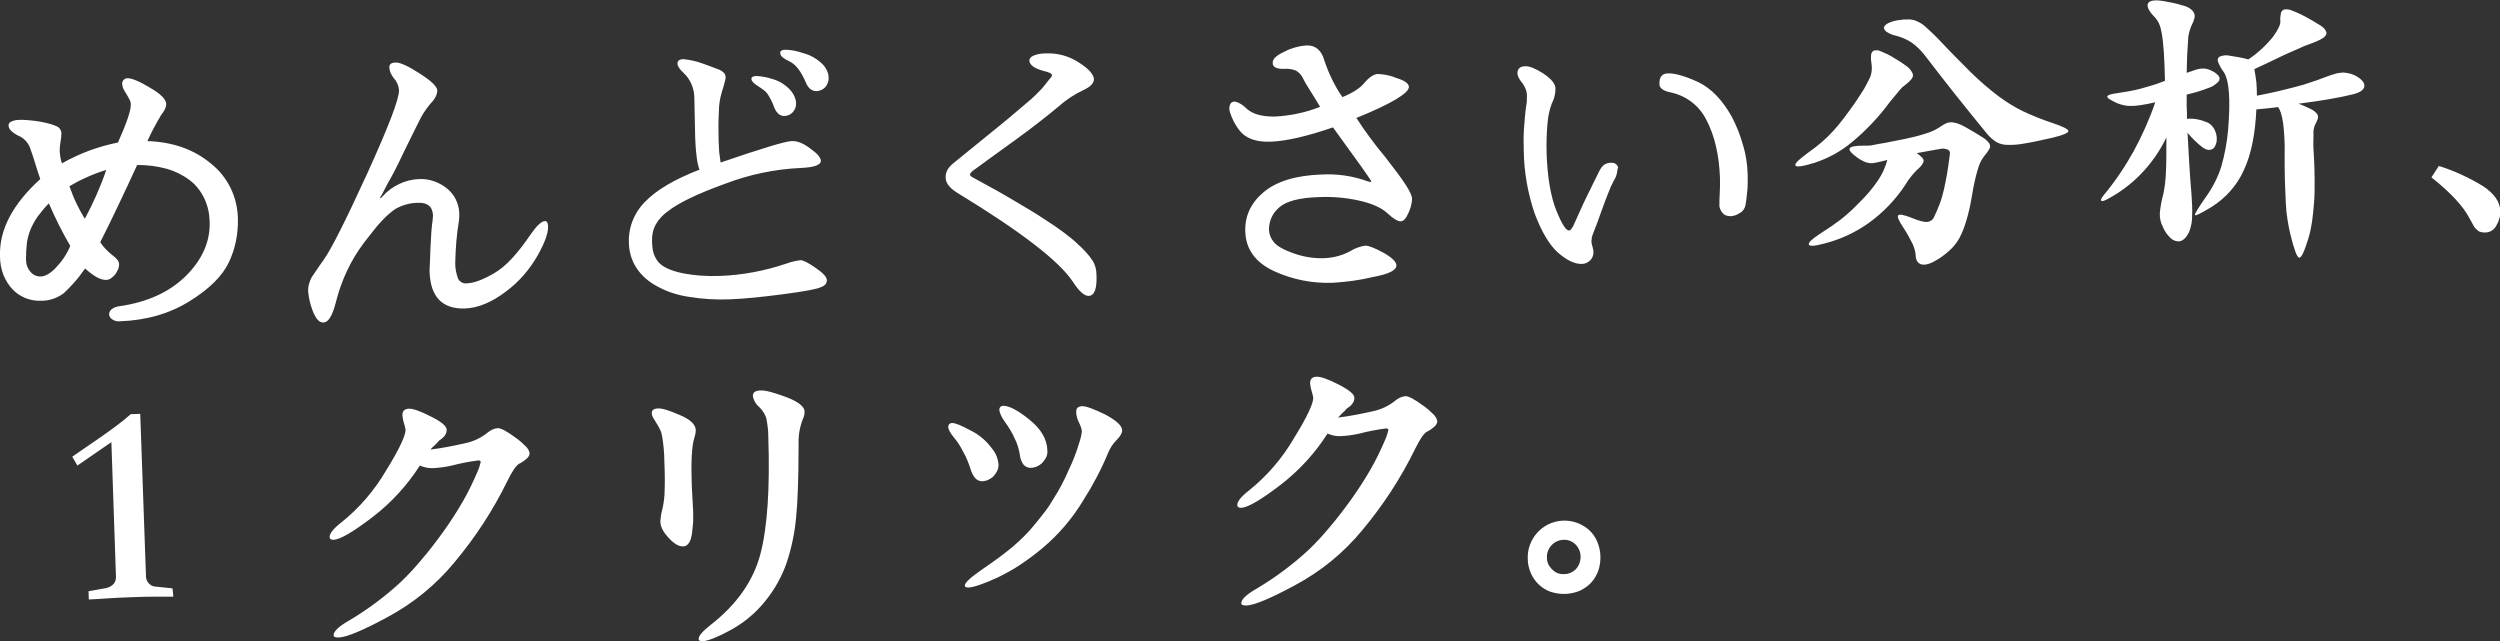 <?xml version="1.0" encoding="utf-8"?>
<!-- Generator: Adobe Illustrator 26.0.1, SVG Export Plug-In . SVG Version: 6.00 Build 0)  -->
<svg version="1.1" id="レイヤー_1" xmlns="http://www.w3.org/2000/svg" xmlns:xlink="http://www.w3.org/1999/xlink" x="0px"
	 y="0px" width="875.3px" height="224.6px" viewBox="0 0 875.3 224.6" style="enable-background:new 0 0 875.3 224.6;"
	 xml:space="preserve">
<rect x="0" y="0" width="875.3" height="224.6" fill="#333333" stroke="none"/>
<style type="text/css">
	.st0{fill:#FFFFFF;}
</style>
<path id="パス_4" class="st0" d="M51.6,49.4c8.9,0.3,16.3,2.9,22.3,7.9c5.9,4.7,9.3,11.8,9.4,19.4c0.1,5.2-0.9,10.3-3.1,15
	c-2.3,4.9-6.9,9.5-13.9,13.8c-6.9,4.3-15.1,6.7-24.6,7c-1,0.1-1.9-0.3-2.7-0.9c-0.5-0.4-0.8-1.1-0.8-1.7c0.1-0.7,0.4-1.3,1-1.7
	c0.8-0.6,1.8-0.9,2.7-1c9.7-1.4,17.4-4.9,23.2-10.6c5.8-5.8,8.6-12.2,8.3-19.2c-0.1-2.8-0.7-5.6-2-8.2c-1.2-2.4-2.9-4.6-5.1-6.2
	c-2.4-1.8-5.1-3.1-7.9-3.9c-3.4-0.9-6.9-1.4-10.4-1.3c-2.1,4.7-4.3,9.2-6.4,13.7c-2.1,4.5-4.3,8.9-6.5,13.3c0.6,0.9,1.2,1.7,2,2.5
	c0.7,0.7,1.4,1.4,2.2,2c1.6,1.2,2.4,2.2,2.4,3.2c0,0.6-0.1,1.2-0.3,1.7c-0.3,0.6-0.6,1.2-1,1.8c-0.4,0.5-0.9,1-1.5,1.4
	c-0.5,0.4-1.1,0.6-1.7,0.6c-2,0.1-4.4-1.3-7.4-4c-1.4,2-2.7,3.7-4,5.1c-1.1,1.2-2.2,2.4-3.4,3.5c-2.2,1.7-5,2.7-7.8,2.7
	c-1.9,0.1-3.8-0.2-5.6-0.9c-1.7-0.7-3.3-1.7-4.5-3c-1.4-1.4-2.4-3.1-3.2-4.9c-0.9-2.2-1.3-4.5-1.3-6.8c-0.3-9.2,4.4-18.2,14.1-27
	c-0.8-2.3-1.4-4.2-1.9-5.9c-0.5-1.7-1-3.1-1.4-4.2c-0.6-2.3-2.2-4.2-4.4-5.1c-2.2-1.1-3.3-2.3-3.4-3.4c-0.1-0.6,0.3-1.3,0.9-1.5
	c0.8-0.4,1.7-0.6,2.6-0.6c1.2-0.1,2.4,0,3.6,0.1c1.4,0.1,2.7,0.3,4,0.5c1.2,0.2,2.3,0.5,3.5,0.8c0.7,0.2,1.5,0.5,2.2,0.8
	c1,0.4,1.6,1.3,1.7,2.3c0,1-0.1,2.1-0.3,3.1c-0.2,1.1-0.3,2.2-0.3,3.3c0.1,1.5,0.3,2.9,0.8,4.3c6.1-3.5,12.7-5.9,19.6-7.3
	c3.1-6.9,4.6-11.4,4.5-13.4c0-0.6-0.2-1.2-0.5-1.7c-0.3-0.6-0.6-1.2-1-1.8s-0.7-1.2-1-1.7c-0.3-0.5-0.4-1.1-0.5-1.7
	c-0.2-1,0.5-2,1.5-2.2c0.2,0,0.4,0,0.5,0c1.3,0,3.9,1,7.7,3.3c3.8,2.2,5.7,4.1,5.7,5.8c0,1-0.6,2.3-1.8,3.8
	C54.6,43.3,53,46.3,51.6,49.4z M37.2,59.5c-2.4,0.7-4.7,1.6-6.9,2.6c-2.1,0.9-4.1,2-6,3.1c0.8,2.2,1.6,4.3,2.6,6.3
	c0.8,1.7,1.8,3.5,2.8,5.1C32.6,71.2,35.2,65.4,37.2,59.5z M24.6,86.1c-2.8-4.8-5.3-9.8-7.5-14.9c-1.4,1.4-2.7,3-3.9,4.6
	c-1,1.4-1.8,2.9-2.5,4.5c-0.6,1.6-1.1,3.2-1.3,4.9c-0.2,1.9-0.3,3.7-0.3,5.6c0,1.6,0.5,3.2,1.6,4.4c0.9,1.1,2.3,1.7,3.7,1.6
	c1.5-0.1,3.3-1.1,5.1-3C21.7,91.5,23.4,89,24.6,86.1z M191.9,79.1c0.1,2.4-1.1,5.8-3.7,10.4c-2.8,4.9-6.5,9.2-11.1,12.6
	c-4.9,3.7-9.6,5.7-14.2,5.9c-8,0.3-12.2-4-12.5-12.9c0-0.5,0-1.4,0.1-2.7c0.1-1.3,0.1-3.1,0.2-5.2c0.2-4.5,0.4-7.4,0.6-8.8
	c0.1-0.7,0.2-1.3,0.2-1.7c0-0.4,0.1-0.8,0.1-1.2c-0.1-3.1-1.8-4.6-5.1-4.5c-2.9,0-5.8,0.8-8.3,2.3c-1.5,1.1-2.9,2.3-4.2,3.7
	c-1.7,1.7-3.8,4.4-6.5,7.9c-4.7,6.2-8,13.3-9.9,20.9c-1.2,4.7-2.6,7.1-4.4,7.1c-1.5,0.1-2.7-1.4-3.8-4.3c-0.8-2.1-1.3-4.3-1.5-6.5
	c-0.1-1.3,0.2-2.6,0.7-3.9c0.4-1,1-1.9,1.6-2.7c0.8-1.2,1.8-2.7,3.1-4.5c2.6-3.6,7.7-13.7,15.3-30.3c7.5-16.5,11.2-26.2,11.1-29.1
	c-0.1-1.6-0.7-3-1.8-4.2c-0.9-1.1-1.5-2.4-1.6-3.8c0-1.1,0.7-1.7,2.2-1.7c1.5-0.1,4.4,1.2,8.4,3.8c4.1,2.6,6.1,4.6,6.2,5.9
	c0,1.4-0.7,3-2.4,4.7c-0.8,1-1.6,2-2.3,3.1c-0.7,1.1-1.3,2.2-1.9,3.5s-1.4,2.7-2.2,4.4c-0.8,1.7-1.8,3.7-2.9,5.9
	c-2.1,4.5-4,8.2-5.7,11.1c-1.6,3.2-2.5,4.8-2.6,4.8c-0.1,0.2,0,0.3,0.1,0.3c0.1,0,0.4-0.2,0.8-0.7c1.6-1.8,3.6-3.3,5.8-4.3
	c2.1-1,4.4-1.6,6.8-1.7c3.6-0.2,7,1,9.8,3.2c2.7,2.1,4.3,5.4,4.4,8.8c0,0.4,0,0.8,0,1.2c0,0.4-0.1,0.8-0.1,1.3
	c-0.8,4.8-1.2,9.6-1.3,14.5c-0.1,2,0.3,4,1,5.9c0.6,1.1,1.8,1.8,3.1,1.6c2.5-0.1,5.7-1.3,9.6-3.6c4-2.3,8.1-6.8,12.6-13.4
	c2.2-3.2,3.9-4.8,5.2-4.8C191.4,77.4,191.8,77.9,191.9,79.1z M275.1,17.4c2.1,0.1,4.1,0.5,6.1,1.2c2.4,0.6,4.7,1.9,6.5,3.6
	c1,0.9,1.8,2.1,2.2,3.5c0.3,1,0.3,2.1,0,3.1c-0.3,0.9-0.8,1.7-1.5,2.2c-0.6,0.5-1.5,0.8-2.3,0.9c-1.7,0.1-3.1-0.9-3.9-2.9
	c-1.7-4-3.6-6.5-5.8-7.5c-2.1-1-3.2-1.9-3.2-2.8C273,17.9,273.7,17.4,275.1,17.4z M252.3,56.9c14.6-5,22.9-7.5,24.9-7.5
	c2-0.1,4.1,0.8,6.5,2.6c2.4,1.7,3.6,3.1,3.7,4.2c0.1,1.5-2.2,2.4-6.9,2.6c-9.2,0.4-18.2,2.3-26.8,5.6c-9.4,3.4-16.1,6.6-19.9,9.6
	c-1.7,1.2-3.2,2.8-4.2,4.6c-1,1.8-1.4,3.9-1.3,5.9c0,1.1,0.1,2.2,0.3,3.3c0.3,1.4,0.9,2.6,1.7,3.7c1.4,1.8,4.2,3.2,8.4,4.1
	c4.5,0.9,9,1.2,13.6,1c7.8-0.3,15.6-1.8,23-4.3c1.6-0.6,3.3-1,5-1.2c0.9,0,2.7,0.9,5.3,2.7c2.6,1.8,3.9,3.2,3.9,4.3
	c0,1.1-0.6,1.9-2,2.4c-1.3,0.7-5.7,1.5-13.2,2.5c-3.8,0.5-7.3,0.9-10.3,1.2c-3.1,0.3-5.9,0.5-8.4,0.6c-4.9,0.2-9.8-0.1-14.6-0.9
	c-3.9-0.6-7.6-1.8-11-3.7c-2.8-1.5-5.3-3.6-7.1-6.3c-1.7-2.6-2.6-5.5-2.7-8.6c-0.3-5.5,1.8-10.8,5.6-14.6
	c3.9-4.1,10.3-7.9,19.1-11.3c-0.8-2.1-1.3-5.7-1.5-11.1L243.1,34c-0.1-3.2-1.4-6.3-3.8-8.5c-1.4-1.3-2.1-2.4-2.1-3.2
	c0-1,0.6-1.5,1.9-1.6c2.3,0.2,4.6,0.7,6.8,1.5c2.4,0.9,4.2,1.5,5.4,2c0.9,0.3,1.8,0.8,2.4,1.6c0.4,0.7,0.5,1.5,0.2,2.3
	c-0.2,1-0.6,2.3-1.2,4.2c-0.6,2.1-1,4.3-1,6.6c-0.2,3.4-0.2,6.8-0.1,10.2c0.1,1.5,0.1,2.9,0.2,4.1C252,54.5,252.1,55.7,252.3,56.9z
	 M264.7,26.6c1.9,0.1,3.7,0.4,5.5,1c2.3,0.6,4.4,1.8,6.1,3.5c1,1,1.8,2.2,2.2,3.6c0.3,1,0.3,2,0,3c-0.3,0.8-0.8,1.6-1.5,2.1
	c-0.7,0.5-1.5,0.8-2.3,0.8c-1.6,0.1-2.9-1-3.7-3.2c-0.6-1.7-1.4-3.2-2.4-4.7c-0.4-0.5-0.8-0.9-1.4-1.3c-0.6-0.4-1.2-0.9-1.9-1.3
	c-1.4-0.9-2.2-1.7-2.2-2.4C263,27,263.6,26.7,264.7,26.6L264.7,26.6z M383.9,96.3c0.2,4.8-0.7,7.2-2.7,7.3c-1.5,0.1-3.4-1.6-5.6-5
	c-4.8-7.2-18-17.4-39.8-30.7c-3.1-1.8-4.7-3.7-4.7-5.7c-0.1-2,0.9-3.7,3-5.3l16-13c4.2-3.4,7.5-6.3,10-8.4c1.7-1.4,3.3-3,4.8-4.6
	l2.8-3.5c0.4-0.3,0.6-0.7,0.6-1.2c0-0.4-0.9-0.9-2.7-1.3c-3.4-0.9-5.1-2.1-5.2-3.7c0-0.7,0.4-1.2,1.4-1.7c1.4-0.6,2.8-0.8,4.3-0.8
	c4.1-0.2,8.1,0.9,11.5,3.1c3.5,2.2,5.3,4.2,5.4,5.9c0,1.4-1.2,2.7-3.6,3.8c-3.2,1.5-6.1,3.4-8.8,5.8c-2.3,1.9-4.6,3.8-7.1,5.7
	c-2.4,1.9-5,3.8-7.6,5.7c-4.5,3.3-8,5.8-10.5,7.6c-2.5,1.8-3.9,2.9-4.4,3.2c-0.9,0.7-1.4,1.2-1.4,1.6c0,0.4,0.5,0.8,1.5,1.3
	c5.6,3,10.4,5.7,14.4,8.1c4.1,2.4,7.4,4.4,10.1,6.2c2.7,1.7,5,3.3,7,4.8c1.7,1.3,3.4,2.6,4.9,4.1c1.9,1.7,3.6,3.5,5,5.6
	C383.5,92.8,383.9,94.5,383.9,96.3z M474.9,41.3c3.1,4.8,6.5,9.4,10.2,13.8c3.2,4.1,5.5,7.2,7,9.5c1.5,2.3,2.3,4,2.3,5.1
	c-0.1,1.6-0.5,3.2-1.2,4.7c-0.9,2.1-1.8,3.1-2.8,3.1c-1,0-2.6-0.9-4.7-2.9c-2.1-1.9-5.4-3.4-10-4.4c-4.5-1-9.2-1.4-13.8-1.2
	c-6.9,0.2-11.5,1.4-14,3.6c-2.3,1.9-3.6,4.7-3.6,7.7c0,1.7,0.7,3.3,1.8,4.6c1.1,1.3,3.4,2.6,6.8,3.8c3.4,1.2,6.9,1.8,10.5,1.7
	c3.3-0.1,6.5-0.9,9.4-2.5c1.6-1,3.4-1.6,5.2-1.9c1.2,0,3.3,0.8,6.4,2.5c3,1.7,4.5,3.2,4.5,4.4c0.1,1.7-2.7,3.1-8.3,4.1
	c-4.5,1.1-9.1,1.7-13.8,2c-7.2,0.3-14.3-1.1-20.8-4.1c-6.4-3-9.8-7.6-10-13.8c-0.2-5.4,1.9-10,6.4-13.8c4.5-3.8,11.3-5.9,20.3-6.2
	c5.5-0.3,11,0.5,16.2,2.4c0.3,0.1,0.6,0.1,0.9,0.2c0.1,0,0.3-0.1,0.3-0.2c0,0,0,0,0-0.1c0-0.1-1.2-1.8-3.5-5.1l-9.9-13.7
	c-9.3,3.2-16.5,4.8-21.8,5c-5.3,0.2-9-1.2-11.2-4.3c-1.3-1.7-2.3-3.7-3-5.8c-0.4-1.1-0.4-2.2,0.1-3.2c0.5-0.7,1.3-0.9,2.1-0.6
	c1.2,0.4,2.3,1.1,3.2,2c2.2,2.2,5.6,3.2,10.4,3.1c5.4-0.3,10.7-1.4,15.7-3.4c-1.6-2.7-3-4.9-4-6.5c-1-1.6-1.7-2.8-2-3.5
	c-0.5-1.1-1.4-2.1-2.5-2.7c-1.3-0.5-2.7-0.7-4.1-0.6c-2.6,0.1-4-0.6-4-2c-0.1-1.5,1.4-2.8,4.3-4.1c2.3-1.2,4.9-1.9,7.5-2.1
	c3.2-0.1,5.3,1.7,6.3,5.3c1.5,4.5,3.6,8.9,6.3,12.8c3.7-1.5,6.3-3.2,7.8-5.1c1.6-1.9,3.2-2.9,4.6-3c2.2,0.1,4.4,0.5,6.5,1.4
	c2.9,0.9,4.3,1.9,4.4,3.1C493.3,32.6,487.2,36.3,474.9,41.3L474.9,41.3z M566.3,59.4c-0.1,1.4-0.5,2.7-1.3,3.9
	c-0.7,1.3-1.3,2.6-1.8,4c-0.7,1.8-1.6,4-2.5,6.6c-1,2.9-1.8,5-2.4,6.5c-0.6,1.5-0.9,2.4-1,2.8c0,0.1,0,0.2,0,0.3c0,0.1,0,0.1,0,0.2
	c-0.1,0.3-0.1,0.6-0.1,0.9c0,0.1,0,0.3,0.1,0.7c0.1,0.3,0.1,0.6,0.2,0.9l0-0.1c0.2,0.7,0.4,1.5,0.4,2.3c0,1-0.4,2-1.1,2.7
	c-0.8,0.8-1.8,1.3-2.9,1.3c-2.6,0.1-5.4-1.3-8.6-4.1c-2.9-2.7-5.6-7.2-8-13.6c-2.4-7.1-3.7-14.4-3.8-21.9c-0.1-2.8-0.1-5.5,0.1-8.1
	s0.4-5.3,0.8-8c0.2-0.9,0.2-1.9,0.2-2.8c0.1-1.7-0.5-3.3-1.5-4.7c-1.2-1.4-1.8-2.6-1.8-3.4c-0.1-1.7,0.9-2.6,2.7-2.6
	c1.5-0.1,3.6,0.8,6.3,2.5c2.8,1.9,4.3,3.6,4.3,5.3c0,1.8-0.4,3.5-1.2,5.1l0-0.1c-0.9,2.3-1.4,4.8-1.6,7.3c-0.3,3.5-0.4,7-0.3,10.5
	c0.3,8.3,1.4,14.9,3.4,19.9c1.9,4.7,3.4,7.1,4.5,7c0.4,0,0.8-0.5,1.3-1.4l0,0.1l2.3-5.1c0.9-2.1,2-4.4,3.3-7c1.2-2.5,2.2-4.5,3-6.1
	c0.4-0.9,0.9-1.8,1.4-2.6l0,0.1c0.7-1.1,1.9-1.7,3.2-1.7c1.3-0.2,2.5,0.6,2.7,1.9C566.3,58.9,566.3,59.2,566.3,59.4L566.3,59.4z
	 M611.9,61.2c0,1.1,0,2.2,0,3.2c0,1.1-0.1,2.1-0.2,3c-0.2,2.1-0.4,3.6-0.6,4.6c-0.3,1.1-0.9,2-1.9,2.6l0-0.1c-0.9,0.7-2,1.1-3.2,1.2
	c-0.6,0-1.2-0.1-1.8-0.3c-0.6-0.3-1.2-0.8-1.5-1.4c-0.5-0.8-0.8-1.6-0.7-2.5c0-1,0-2.1,0.1-3.5c0-0.8,0.1-1.7,0.1-2.6
	c0-0.9,0-2,0-3.1c-0.3-8.1-1.9-14.9-4.8-20.4c-2.5-5-7.2-8.5-12.7-9.6c-2.4-0.5-3.7-1.5-3.7-2.8c-0.1-2.5,0.9-3.8,3-3.8
	c2.4-0.1,5.9,0.9,10.5,3c4.6,2.2,8.6,6.3,11.9,12.3c1.6,3.1,2.9,6.3,3.8,9.6C611.3,54.1,611.8,57.6,611.9,61.2L611.9,61.2z
	 M718.7,43.1c3.6,1.2,5.4,2.1,5.5,2.8c0,0.6-1.8,1.4-5.5,2.3c-4.3,1-7.7,1.7-10.3,2.1c-2.1,0.4-4.2,0.5-6.2,0.4
	c-1.4-0.1-2.8-0.6-3.9-1.4c-1.2-0.9-2.3-2-3.2-3.2c-3.5-4.3-7-8.6-10.5-13c-3.5-4.4-6.9-8.8-10.2-13.1c-1.4-1.9-3.1-3.7-5.1-5.1
	c-1.7-1.1-3.5-1.9-5.5-2.4c-1.1-0.2-2.2-0.7-3.2-1.3c-0.7-0.5-1-1-1-1.6c0.1-0.5,0.6-1,1.5-1.5c1.3-0.6,2.8-1,4.2-1.1
	c1.1-0.2,2.2-0.2,3.3-0.2c1,0.1,2,0.3,2.9,0.8c1.1,0.5,2.1,1.2,2.9,2c1,0.9,2.3,2.1,3.8,3.6c4.7,5,8.7,9,12,12.3
	c3,2.9,6.1,5.6,9.4,8.1c2.8,2.1,5.7,3.9,8.8,5.4C711.6,40.5,715.1,41.9,718.7,43.1z M667.1,29.7l-1,0.8c-0.4,0.4-0.8,0.8-1.2,1.3
	c-0.5,0.6-1.1,1.4-1.9,2.3c-0.8,0.9-1.8,2.2-3,3.8c-3.4,4.3-7.2,8.2-11.4,11.7c-3.9,3.3-8.4,5.8-13.3,7.4c-4.2,1.3-6.4,1.6-6.7,0.9
	c-0.3-0.7,1.4-2.2,4.8-4.7c1.6-1.1,3.1-2.3,4.5-3.5c1.4-1.2,2.7-2.5,4-3.9c1.3-1.4,2.5-2.9,3.7-4.5c1.2-1.6,2.5-3.3,3.8-5.2
	s2.3-3.5,3.2-4.9c0.7-1.2,1.3-2.4,1.9-3.6c0.4-0.8,0.7-1.7,0.8-2.7c0.1-0.7,0.1-1.5,0-2.2c-0.2-1.1-0.3-2.2-0.2-3.4
	c0-0.7,0.4-1.3,1-1.6c0.9-0.2,1.8-0.1,2.5,0.3c1.5,0.6,3,1.3,4.4,2.2c1.6,0.9,3.1,1.9,4.6,3c0.8,0.6,1.5,1.4,2,2.4
	c0.3,0.7,0.2,1.4-0.3,2C668.6,28.5,667.9,29.1,667.1,29.7z M695,54.3c-1,1.2-1.7,2.5-2.2,3.9c-0.8,2.5-1.4,5-1.9,7.6
	c-0.6,3.7-1.2,6.9-1.9,9.5c-0.6,2.3-1.3,4.5-2.3,6.7c-0.8,1.8-1.9,3.4-3.2,4.8c-1.4,1.4-3,2.7-4.7,3.8c-2.5,1.6-4.5,2.3-5.9,2
	c-1.4-0.3-2.2-1.5-2.2-3.4c-0.1-1.3-0.5-2.5-1-3.7c-1-2-2.1-4-3.3-5.8c-1.6-2.4-2.2-3.8-1.8-4.3s2-0.2,4.8,0.9
	c2.6,1.1,4.4,1.5,5.4,1.4c1-0.1,1.9-0.7,2.3-1.6c0.8-1.7,1.5-3.3,2.1-4.9c0.6-1.6,1-3.2,1.4-4.8c0.4-1.7,0.7-3.5,1.1-5.5
	c0.3-2,0.7-4.3,1-7c0.1-0.6-0.1-1.2-0.7-1.5c-1-0.4-2-0.5-3-0.2c-1.4,0.2-2.7,0.5-4,0.7c-1.2,0.2-2.5,0.5-3.9,0.7
	c1.7,1.2,2.5,2.1,2.4,2.8s-0.7,1.7-2.1,2.9c-0.4,0.3-0.7,0.7-1,1c-0.3,0.3-0.6,0.7-0.9,1c-0.3,0.4-0.6,0.8-1,1.3
	c-0.4,0.5-0.8,1.1-1.2,1.8c-3.5,5.4-8,10.1-13.2,13.8c-4.7,3.3-9.9,5.7-15.5,7.1c-3.3,0.9-5.1,1-5.3,0.3c-0.2-0.7,1.1-1.9,4-3.8
	c1.4-0.9,2.6-1.7,3.8-2.5c1.1-0.8,2.2-1.6,3.2-2.3c1-0.8,2-1.6,3.1-2.6c1-0.9,2.2-2,3.4-3.3c2.6-2.5,4.9-5.2,6.9-8.2
	c1.4-2.1,2.4-4.4,3.1-6.9c-1.5,0.4-2.8,0.7-3.8,0.9c-0.8,0.2-1.7,0.3-2.5,0.2c-0.7-0.1-1.4-0.3-2-0.6c-0.8-0.4-1.5-0.8-2.2-1.3
	c-2.1-1.5-3-2.6-2.7-3.2c0.3-0.7,1.9-1,5-1l1.4,0c0.7,0,1.4-0.1,2.2-0.3c0.9-0.2,2.2-0.4,3.9-0.7c1.7-0.3,3.9-0.8,6.6-1.3
	c2.5-0.5,4.9-1.1,7.4-1.9c1.7-0.5,3.4-1.2,4.9-2.2c0.7-0.5,1.5-1,2.3-1.4c0.7-0.3,1.4-0.4,2.1-0.4c0.8,0.1,1.7,0.3,2.4,0.6
	c1.1,0.4,2.2,1,3.2,1.6c2.1,1.2,3.8,2.2,5,3c0.9,0.5,1.8,1.3,2.4,2.1c0.4,0.6,0.5,1.3,0.2,1.9C696.1,52.9,695.6,53.6,695,54.3z
	 M775.7,46.2c0.4,1,0.5,2.1,0.4,3.2c-0.1,0.8-0.4,1.5-0.8,2.2c-0.4,0.5-1,0.8-1.7,0.9c-0.8,0-1.6-0.3-2.3-0.8
	c-2-1.5-3.8-3.3-5.4-5.2c0.2,3.4,0.4,7,0.6,10.7c0.2,3.7,0.5,7.4,0.8,11.1c0.2,2.5,0.3,5,0.2,7.5c0,1.7-0.3,3.4-0.9,5
	c-0.4,1.1-1,2-1.8,2.8c-0.6,0.6-1.5,1-2.3,0.9c-1-0.1-1.9-0.5-2.6-1.2c-1.1-1.1-2-2.3-2.6-3.8c-0.8-1.5-1.2-3.2-1.1-4.9
	c0.2-2.2,0.6-4.4,1.2-6.6c0.5-2.3,0.8-4.7,0.9-7.1c0.2-3.2,0.2-7.4,0.2-12.8c-2.3,4.8-5.3,9.1-9,12.9c-3.4,3.5-7.4,6.5-11.8,8.8
	c-1.1,0.6-1.7,0.7-2,0.5c-0.3-0.3,0-0.9,0.8-1.9c4-4.8,7.5-10,10.5-15.4c3-5.5,5.6-11.3,7.6-17.2c-2,0.5-3.7,0.8-5.1,1
	c-1.2,0.2-2.3,0.3-3.5,0.3c-0.9,0-1.7-0.1-2.6-0.3c-0.8-0.2-1.5-0.4-2.2-0.7c-2.3-1.1-3.5-1.8-3.4-2.3c0.1-0.5,1.2-0.9,3.6-1.2
	c1.3-0.2,2.5-0.4,3.7-0.6c1.2-0.2,2.5-0.5,3.8-0.8c1.3-0.3,2.7-0.8,4.2-1.2s3.1-1,4.9-1.7c-0.1-4.1-0.2-7.5-0.4-10.1
	c-0.2-2.7-0.4-4.8-0.7-6.4c-0.2-1.2-0.5-2.5-1-3.6c-0.3-0.7-0.8-1.4-1.3-2c-2.3-2.3-3.1-4-2.5-5.1c0.7-1.1,3-1.3,7.1-0.4
	c1.9,0.3,3.8,0.8,5.7,1.4c1.1,0.3,2,0.9,2.8,1.7c0.5,0.6,0.8,1.4,0.7,2.1c-0.2,1-0.5,1.9-1,2.8c-0.3,0.7-0.6,1.4-0.8,2.2
	c-0.3,1-0.5,2.1-0.5,3.2c-0.1,1.3-0.2,2.8-0.3,4.7c-0.1,1.8-0.1,4-0.2,6.7c1.3-0.4,2.3-0.8,3.2-1.1c0.7-0.2,1.5-0.4,2.3-0.4
	c0.6,0,1.2,0,1.8,0.2c0.6,0.2,1.2,0.4,1.7,0.7c0.9,0.4,1.6,1,2.2,1.7c0.5,0.6,0.4,1.5-0.1,2c-1,1-2.1,1.8-3.5,2.2
	c-2.5,1-5,1.7-7.6,2.3c0,1.2,0,2.5,0,4c0.1,1.4,0.1,2.9,0.1,4.5c2.3-0.2,4.6,0.2,6.7,1.1C773.9,43.2,775.1,44.5,775.7,46.2z
	 M824.7,26.5c2.3,1.3,3.3,2.5,3.1,3.8c-0.2,1.3-1.8,2.3-4.8,2.9c-2.4,0.6-5.1,1.1-8,1.6c-2.9,0.5-6.3,1-10.2,1.5
	c1.5,0.6,2.9,1.2,4.3,1.9c0.8,0.4,1.5,0.9,2.1,1.6c0.4,0.5,0.5,1.2,0.3,1.8c-0.3,0.8-0.6,1.5-1,2.2c-0.4,1-0.6,2.1-0.5,3.2
	c-0.1,2.3-0.1,4.5,0.1,6.8c0.2,3.4,0.3,6.5,0.3,9.3c0,2.8,0,5.4-0.2,7.8c-0.2,2.4-0.4,4.6-0.7,6.7c-0.3,2-0.7,3.9-1.3,5.9
	c-1.4,4.6-2.5,6.9-3.2,6.7c-0.8-0.1-1.8-2.9-3.1-8.2c-0.4-1.6-0.7-3.3-1-5.1c-0.3-1.8-0.5-3.8-0.6-6c-0.1-2.2-0.2-4.7-0.3-7.4
	c-0.1-2.7-0.1-5.9-0.1-9.4c0.1-3.6-0.1-7.2-0.5-10.8c-0.4-2.8-1-4.8-1.8-5.8c-1.7,0.2-3.2,0.4-4.4,0.5c-1.2,0.1-2.3,0.2-3.2,0.3
	c-0.4,8.7-1.8,15.8-4.4,21.3c-2.4,5.4-6.5,9.9-11.5,13c-3.6,2.1-5.4,3.1-5.6,2.7c-0.2-0.3,1.1-2.4,3.8-6.3c2.3-3.2,4.2-6.8,5.4-10.6
	c1.2-4.2,2-8.4,2.4-12.8c0.9-10.8,0.4-17.7-1.6-20.5c-0.8-1-1.4-2.2-1.9-3.4c-0.3-0.7-0.1-1.5,0.6-1.9c1.1-0.4,2.3-0.6,3.4-0.3
	c2.2,0.3,4.4,0.7,6.6,1.3c3.3-2.2,6.2-4.9,8.7-8c1.7-2.4,2.6-4.2,2.5-5.4c-0.1-0.9,0-1.9,0.2-2.8c0.1-0.6,0.6-1.1,1.2-1.3
	c0.9-0.1,1.8,0,2.7,0.4c1.6,0.6,3.1,1.3,4.6,2.1c1.8,1,3.6,2,5.3,3.1c0.9,0.5,1.7,1.3,2.1,2.3c0.2,0.7-0.2,1.4-1,2
	c-1.2,0.8-2.6,1.4-4,1.9c-1.6,0.6-3,1.1-4.2,1.7c-1.2,0.5-2.5,1.1-3.9,1.7c-1.4,0.6-3,1.4-4.9,2.3c-1.9,0.9-4.3,2.1-7.2,3.4
	c0.3,1.5,0.5,3,0.7,4.5c0.1,1.4,0.2,3,0.2,4.8c2.2-0.4,4.4-0.9,6.7-1.4c2.3-0.5,4.4-1.1,6.5-1.6c2.1-0.5,4-1.1,5.7-1.7
	c1.8-0.6,3.3-1.1,4.5-1.6c1.5-0.6,2.8-1,3.8-1.3c0.9-0.3,1.8-0.4,2.8-0.5c0.8,0,1.5,0.1,2.2,0.3C823.1,25.8,823.9,26.1,824.7,26.5
	L824.7,26.5z M853.9,58.1c5.4,1.7,10.6,4.1,15.5,7.1c3.9,2.6,5.9,5.5,6,8.6c0.1,1.8-0.4,3.6-1.4,5.2c-0.7,1.4-2.1,2.3-3.6,2.4
	c-0.5,0-1.1,0-1.6-0.1c-0.5-0.1-1-0.3-1.4-0.7c-0.5-0.4-1-0.9-1.3-1.5c-0.4-0.7-0.9-1.6-1.5-2.7c-2.1-4.1-6.5-8.9-13.3-14.3
	L853.9,58.1z M60.7,208.9c-1.8,0-4,0-6.6,0c-2.7,0-5.4,0.1-8.2,0.2c-2.8,0.1-5.6,0.2-8.2,0.4c-2.7,0.2-4.9,0.3-6.6,0.4l-0.1-2.9
	l6.2-1.1c2.3-0.6,3.5-2,3.4-4.1l-1.6-47L27.1,163l-1.8-3.1c1.1-0.8,2.5-1.7,4.2-2.9s3.5-2.4,5.4-3.7c1.9-1.3,3.8-2.7,5.7-4.1
	c1.9-1.4,3.6-2.8,5.2-4.2l3.3-0.1l2,56.6c-0.1,2,1.4,3.8,3.4,3.9c0.1,0,0.2,0,0.2,0l5.7,0.6L60.7,208.9z M150.7,157.4
	c4.1-0.5,8.1-1.3,12.1-2.2c2.9-0.6,5.7-1.9,8-3.8c1-0.8,2.2-1.4,3.5-1.5c1.1,0,3.2,1.1,6.3,3.4c1.3,0.9,2.4,1.9,3.5,3
	c0.6,0.6,1.1,1.3,1.3,2.2c0.1,0.7-0.3,1.4-0.8,1.9c-0.9,0.8-1.8,1.5-2.9,2c-1,0.6-2.4,2.6-4.1,6.1c-5,10.2-11.2,19.7-18.5,28.4
	c-6.5,7.9-14.5,14.4-23.5,19.2c-8.5,4.6-14.2,7-17,7.1c-1.2,0-1.8-0.2-1.8-0.8c0-1.3,1.7-3,5.2-5c6.6-3.9,12.8-8.5,18.4-13.7
	c2.6-2.5,5.1-5.2,7.4-8c2.5-2.9,5-6.2,7.6-9.8c2.4-3.4,4.7-6.9,6.8-10.6c1.9-3.3,3.5-6.7,5-10.2c0.5-1.1,0.8-2.1,1.1-3.3
	c0-0.4-0.3-0.6-0.8-0.6c-3.1,0.4-6.3,1-9.3,1.8c-2.2,0.5-4.4,0.8-6.6,0.9c-1.6,0.1-3.2-0.3-4.6-0.9c-4.4,6.9-10,13-16.5,18
	c-6.8,5.2-11.4,7.9-13.7,8c-0.9,0-1.4-0.3-1.4-1c0-1.2,1.3-2.9,4-5c6.4-5.1,11.7-11.3,15.8-18.3c4.6-7.4,6.8-12.2,6.8-14.2
	c-0.1-0.7-0.3-1.4-0.5-2.1c-0.3-0.9-0.5-1.9-0.6-2.9c-0.1-1.5,0.7-2.3,2.1-2.4c1.5-0.1,4.1,0.8,7.8,2.7c3.7,1.8,5.6,3.4,5.6,4.7
	c0,1.3-0.8,2.6-2.6,3.7c-0.1,0.1-0.5,0.5-1,1.1S151.5,156.4,150.7,157.4L150.7,157.4z M281.7,144.1c0,0.9-0.2,1.8-0.6,2.6
	c-1.1,2.8-1.6,5.8-1.5,8.8c0,11.7-0.3,20.4-0.9,26c-0.5,5.3-1.6,10.5-3.3,15.6c-1.7,4.9-4.3,9.5-7.6,13.5c-3.3,4.1-7.4,7.5-12,10
	c-4.6,2.5-7.9,3.8-9.8,3.9c-0.9,0-1.4-0.2-1.4-0.8c0-1.1,1.4-2.7,4.2-4.9c9.1-7.1,14.9-15.3,17.4-24.7c2.5-9.4,3.4-23.2,2.8-41.3
	c0-2.2-0.3-4.3-0.7-6.4c-0.5-1.5-1.4-2.9-2.6-4c-1.1-0.9-1.9-2.3-2.1-3.8c0-1.2,0.8-1.8,2.6-1.9c1.7-0.1,4.7,0.7,9,2.3
	S281.7,142.4,281.7,144.1L281.7,144.1z M243.6,150.5c0,1-0.2,1.9-0.5,2.8c-0.9,2.8-1.2,8.4-0.9,16.7l0.5,9.2c0,0.9,0,2,0,3.2
	c-0.1,1.2-0.2,2.6-0.4,4.2c-0.4,3-1.4,4.6-3,4.7s-3.3-0.9-5.2-3c-1.9-2-2.9-3.9-2.9-5.8c0.1-1.4,0.3-2.8,0.7-4.2
	c0.5-2.2,0.8-4.4,0.8-6.6c0.1-2.5,0.1-5.9-0.1-10.1c0-3-0.3-6-0.8-9c-0.2-0.9-0.4-1.7-0.8-2.4c-0.4-0.8-0.8-1.5-1.2-2.1
	c-0.4-0.7-0.8-1.3-1.1-1.8c-0.3-0.5-0.5-1.1-0.5-1.6c0-1.1,0.6-1.6,2.1-1.7c1.5-0.1,4,0.7,7.7,2.3
	C241.6,146.8,243.5,148.6,243.6,150.5L243.6,150.5z M351.2,142.1c2-0.1,5.1,1.5,9.2,4.8c4.1,3.3,6.2,6.9,6.3,10.8
	c0.1,0.9-0.1,1.8-0.5,2.6c-0.4,0.7-0.9,1.3-1.4,1.9c-0.6,0.5-1.2,0.9-1.9,1.2c-0.6,0.2-1.3,0.4-1.9,0.4c-2.2,0.1-3.6-1.6-4-4.9
	c-0.3-1.9-0.9-3.7-1.7-5.3c-0.9-2.1-2.1-4-3.4-5.8c-1.3-1.8-1.9-3.2-2-4.2c-0.1-0.7,0.3-1.3,1-1.5
	C350.9,142.1,351.1,142.1,351.2,142.1L351.2,142.1z M392.9,150.6c0,1-0.6,2.1-1.9,3.4c-1.3,1.3-2.3,2.8-3,4.5
	c-2.4,5.8-5.4,11.5-8.8,16.8c-3.8,6.3-8.6,11.9-14.2,16.6c-2.5,2.1-5.2,4.1-7.9,5.9c-2.4,1.6-5,3-7.6,4.3c-5,2.3-8.5,3.5-10.4,3.6
	c-0.9,0-1.3-0.2-1.3-0.7c0-1,2.1-2.9,6.3-5.8c2.1-1.4,4-2.8,5.8-4.1c1.7-1.3,3.3-2.5,4.6-3.6c2.8-2.4,5.5-5,7.8-7.9
	c1.2-1.5,2.4-2.9,3.5-4.4c1.1-1.4,2.1-2.9,3-4.5c2.1-3.2,3.9-6.7,5.4-10.2c1.4-2.9,2.6-5.9,3.5-9c0.5-1.4,0.9-2.9,1.1-4.4
	c-0.1-1.1-0.5-2.1-1-3.1c-0.6-1.2-1-2.5-1-3.8c0-1.3,0.6-1.9,2.1-2c1.4,0,4.1,1,8.2,3C390.8,147.2,392.8,149,392.9,150.6
	L392.9,150.6z M333.3,148.1c1.2,0,3.4,0.9,6.7,2.7c2.8,1.4,5.3,3.5,7.2,6.1c1.4,1.6,2.2,3.6,2.4,5.7c0,0.8-0.1,1.6-0.5,2.3
	c-0.3,0.7-0.8,1.3-1.3,1.9c-0.5,0.5-1.2,0.9-1.8,1.2c-0.6,0.3-1.2,0.4-1.9,0.5c-1.9,0.1-3.2-1.2-4.1-3.7c-0.7-2.2-1.5-4.4-2.7-6.5
	c-0.9-1.8-2-3.6-3.3-5.1c-1.3-1.6-2-2.9-2-3.7S332.4,148.2,333.3,148.1L333.3,148.1z M468.5,146.2c4.1-0.5,8.1-1.3,12.1-2.2
	c2.9-0.6,5.7-1.9,8-3.8c1-0.8,2.2-1.4,3.5-1.5c1.1,0,3.2,1.1,6.3,3.4c1.3,0.9,2.4,1.9,3.5,3c0.6,0.6,1.1,1.3,1.3,2.2
	c0.1,0.7-0.3,1.4-0.8,1.9c-0.9,0.8-1.8,1.5-2.9,2c-1,0.6-2.4,2.6-4.1,6.1c-5,10.2-11.2,19.7-18.5,28.4c-6.5,7.9-14.5,14.4-23.5,19.2
	c-8.5,4.6-14.2,7-17,7.1c-1.2,0-1.8-0.2-1.8-0.8c0-1.3,1.7-3,5.2-5c6.6-3.9,12.8-8.5,18.4-13.7c2.6-2.5,5.1-5.2,7.4-8
	c2.5-2.9,5-6.2,7.6-9.8c2.4-3.4,4.7-6.9,6.8-10.6c1.9-3.3,3.5-6.7,5-10.2c0.5-1.1,0.8-2.1,1.1-3.3c0-0.4-0.3-0.6-0.8-0.6
	c-3.1,0.4-6.3,1-9.3,1.8c-2.2,0.5-4.4,0.8-6.6,0.9c-1.6,0.1-3.2-0.3-4.6-0.9c-4.4,6.9-10,13-16.5,18c-6.8,5.2-11.4,7.9-13.7,8
	c-0.9,0-1.4-0.3-1.4-1c0-1.2,1.3-2.9,4-5c6.4-5.1,11.7-11.3,15.8-18.3c4.6-7.4,6.8-12.2,6.8-14.2c-0.1-0.7-0.3-1.4-0.5-2.1
	c-0.3-0.9-0.5-1.9-0.6-2.9c-0.1-1.5,0.7-2.3,2.1-2.4c1.5-0.1,4.1,0.8,7.8,2.7s5.6,3.4,5.6,4.7c0,1.3-0.8,2.6-2.6,3.7
	c-0.1,0.1-0.5,0.5-1,1.1C470,144.5,469.4,145.3,468.5,146.2L468.5,146.2z M547.1,182.3c1.8-0.1,3.5,0.2,5.2,0.8
	c1.5,0.6,2.9,1.4,4.1,2.5c1.2,1.1,2.2,2.5,2.8,4c1.4,3.2,1.5,6.9,0.4,10.2c-0.6,1.6-1.4,3-2.5,4.2c-1.1,1.2-2.5,2.1-3.9,2.8
	c-3.3,1.4-6.9,1.5-10.3,0.4c-3.1-1.1-5.6-3.5-6.9-6.5c-0.7-1.6-1.1-3.3-1.1-5c-0.3-7,5.1-13,12.1-13.4
	C546.9,182.3,547,182.3,547.1,182.3z M547.7,201c1.6,0,3.1-0.7,4.2-1.9c2.1-2.5,2-6.2-0.3-8.5c-1.1-1.1-2.7-1.7-4.2-1.6
	c-3.3,0.1-5.9,2.9-5.8,6.2c0,0,0,0,0,0.1c0,1.6,0.7,3,1.9,4.1C544.6,200.6,546.1,201.1,547.7,201z"/>
</svg>
